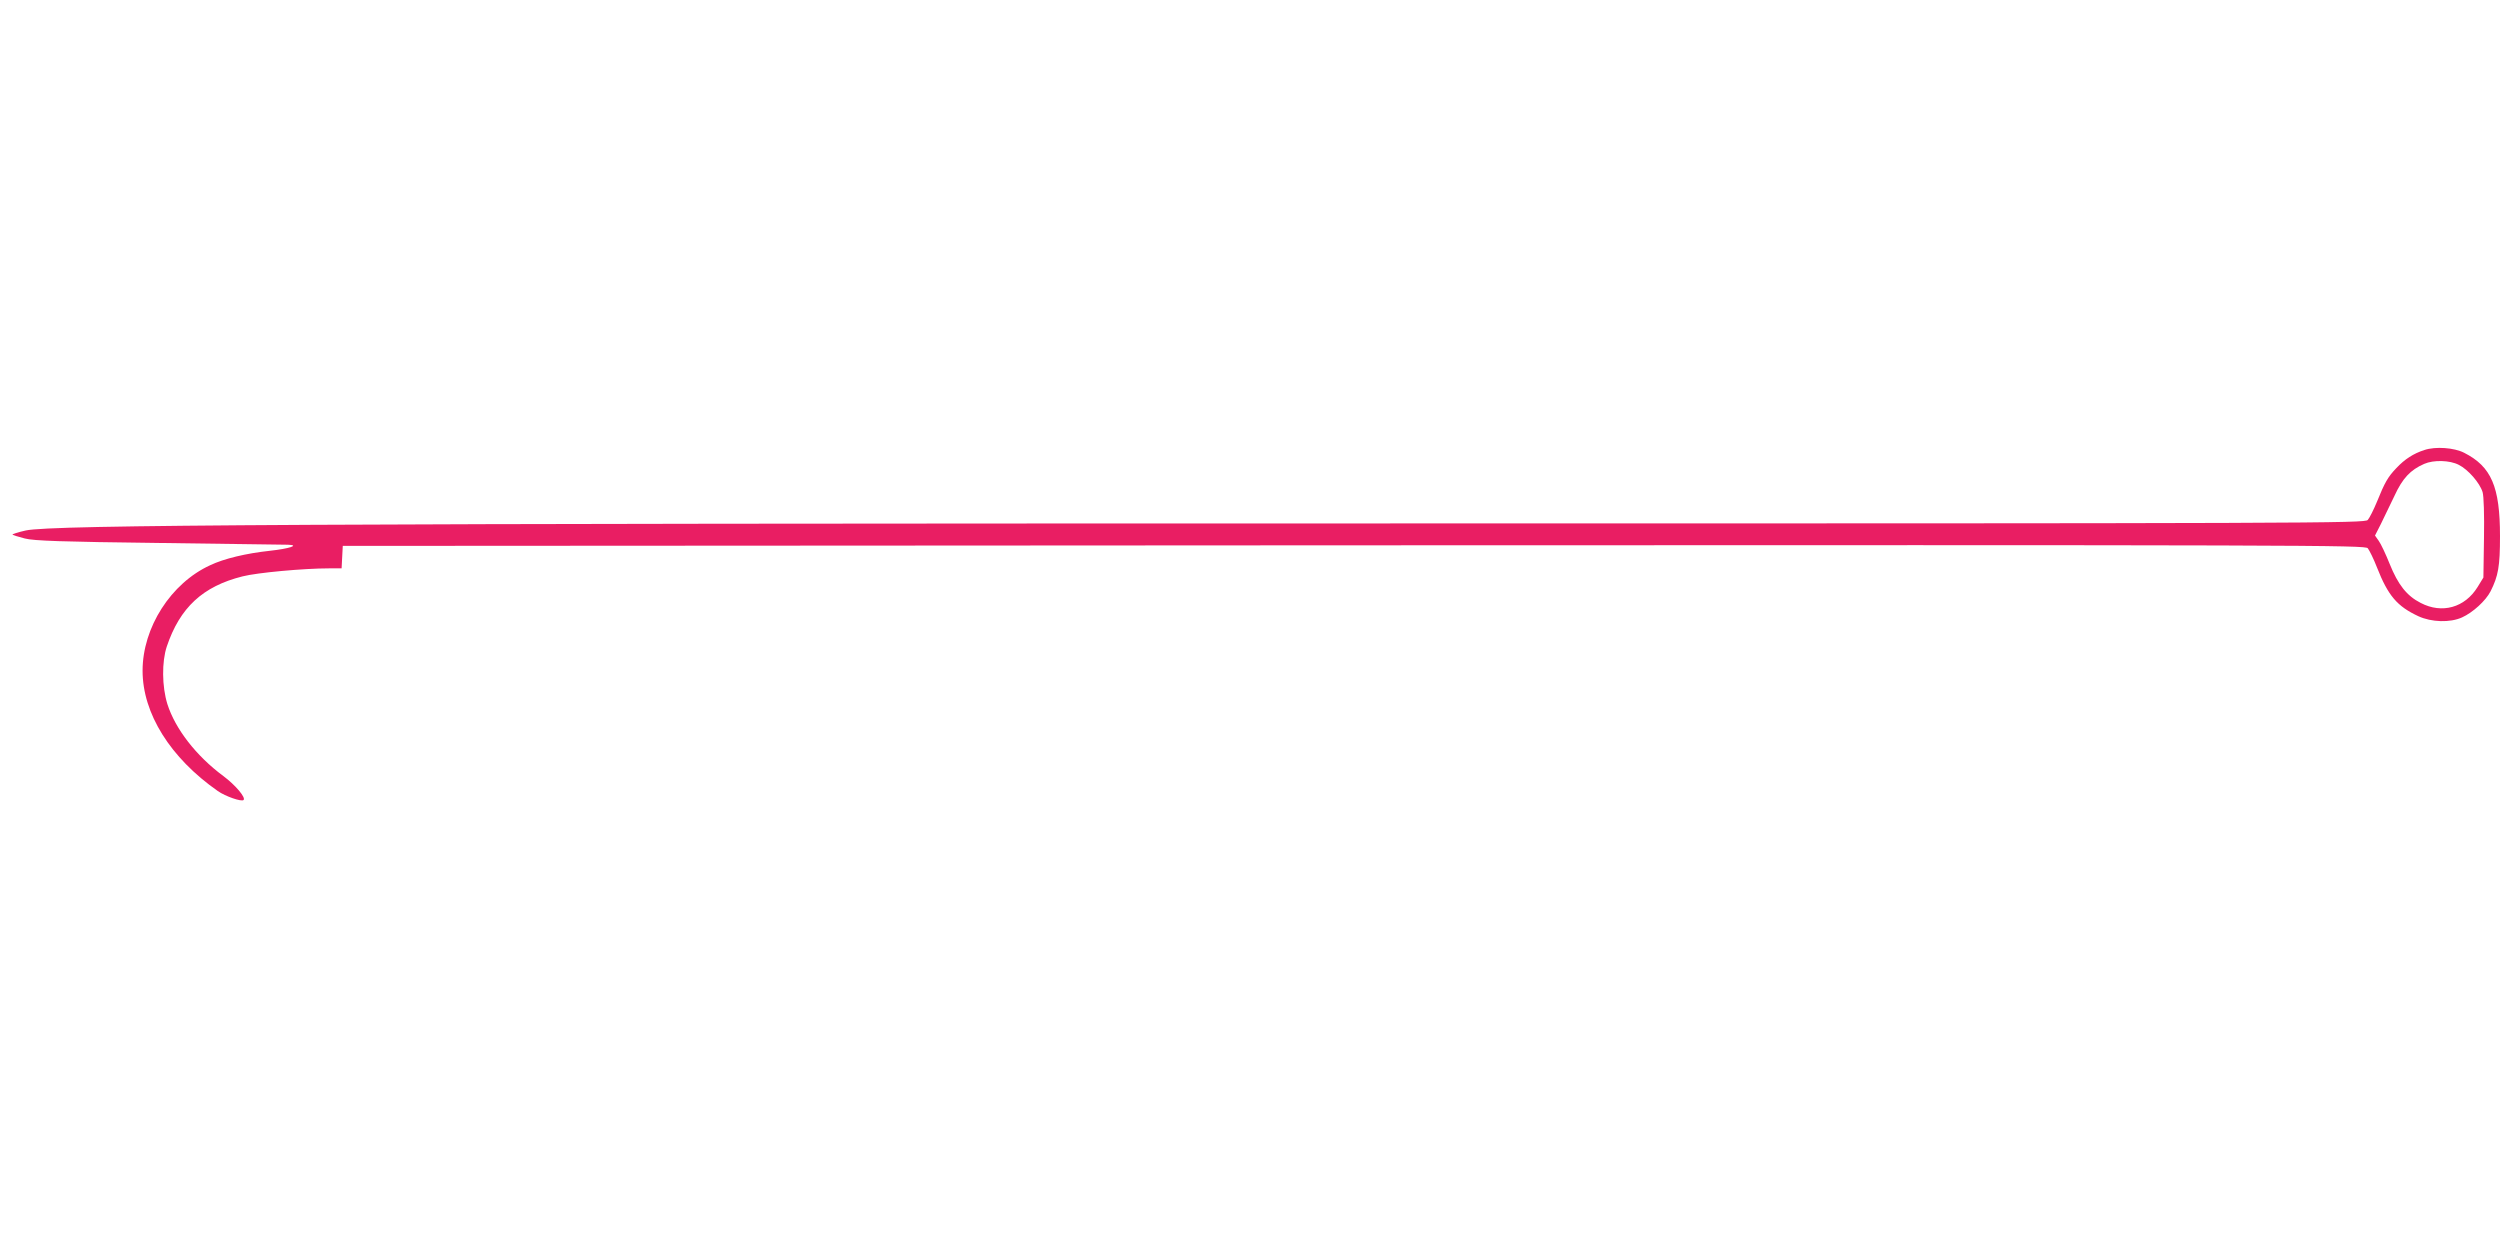 <?xml version="1.0" standalone="no"?>
<!DOCTYPE svg PUBLIC "-//W3C//DTD SVG 20010904//EN"
 "http://www.w3.org/TR/2001/REC-SVG-20010904/DTD/svg10.dtd">
<svg version="1.0" xmlns="http://www.w3.org/2000/svg"
 width="1280pt" height="640pt" viewBox="0 0 1280 640"
 preserveAspectRatio="xMidYMid meet">
<g transform="translate(0,640) scale(0.1,-0.1)"
fill="#e91e63" stroke="none">
<path d="M12413 4096 c-56 -18 -101 -47 -144 -93 -43 -45 -59 -73 -99 -172
-17 -41 -38 -83 -47 -93 -15 -17 -218 -18 -5145 -18 -5366 0 -6711 -7 -6846
-36 -40 -9 -71 -19 -68 -21 3 -3 31 -12 63 -20 46 -12 188 -17 688 -23 347 -5
643 -9 659 -9 63 -2 8 -20 -92 -31 -121 -13 -235 -40 -306 -74 -201 -92 -346
-319 -346 -540 0 -219 142 -446 385 -616 40 -28 122 -56 132 -46 13 12 -42 77
-104 123 -140 104 -246 242 -286 368 -28 90 -29 217 -3 295 67 199 184 308
388 359 74 19 313 41 443 41 l64 0 3 58 3 57 5176 3 c4920 2 5177 1 5192 -15
8 -10 30 -54 47 -98 57 -145 103 -199 212 -250 67 -31 163 -34 224 -6 55 25
121 85 146 134 39 78 48 127 48 281 0 254 -44 357 -184 428 -51 26 -146 33
-203 14z m176 -76 c48 -24 108 -93 122 -140 6 -21 9 -115 7 -236 l-3 -201 -30
-49 c-65 -105 -182 -138 -291 -81 -71 36 -116 93 -159 200 -20 50 -45 103 -56
118 l-19 27 30 59 c16 32 47 97 70 145 41 89 81 132 152 163 48 21 131 19 177
-5z"/>
</g>
</svg>
